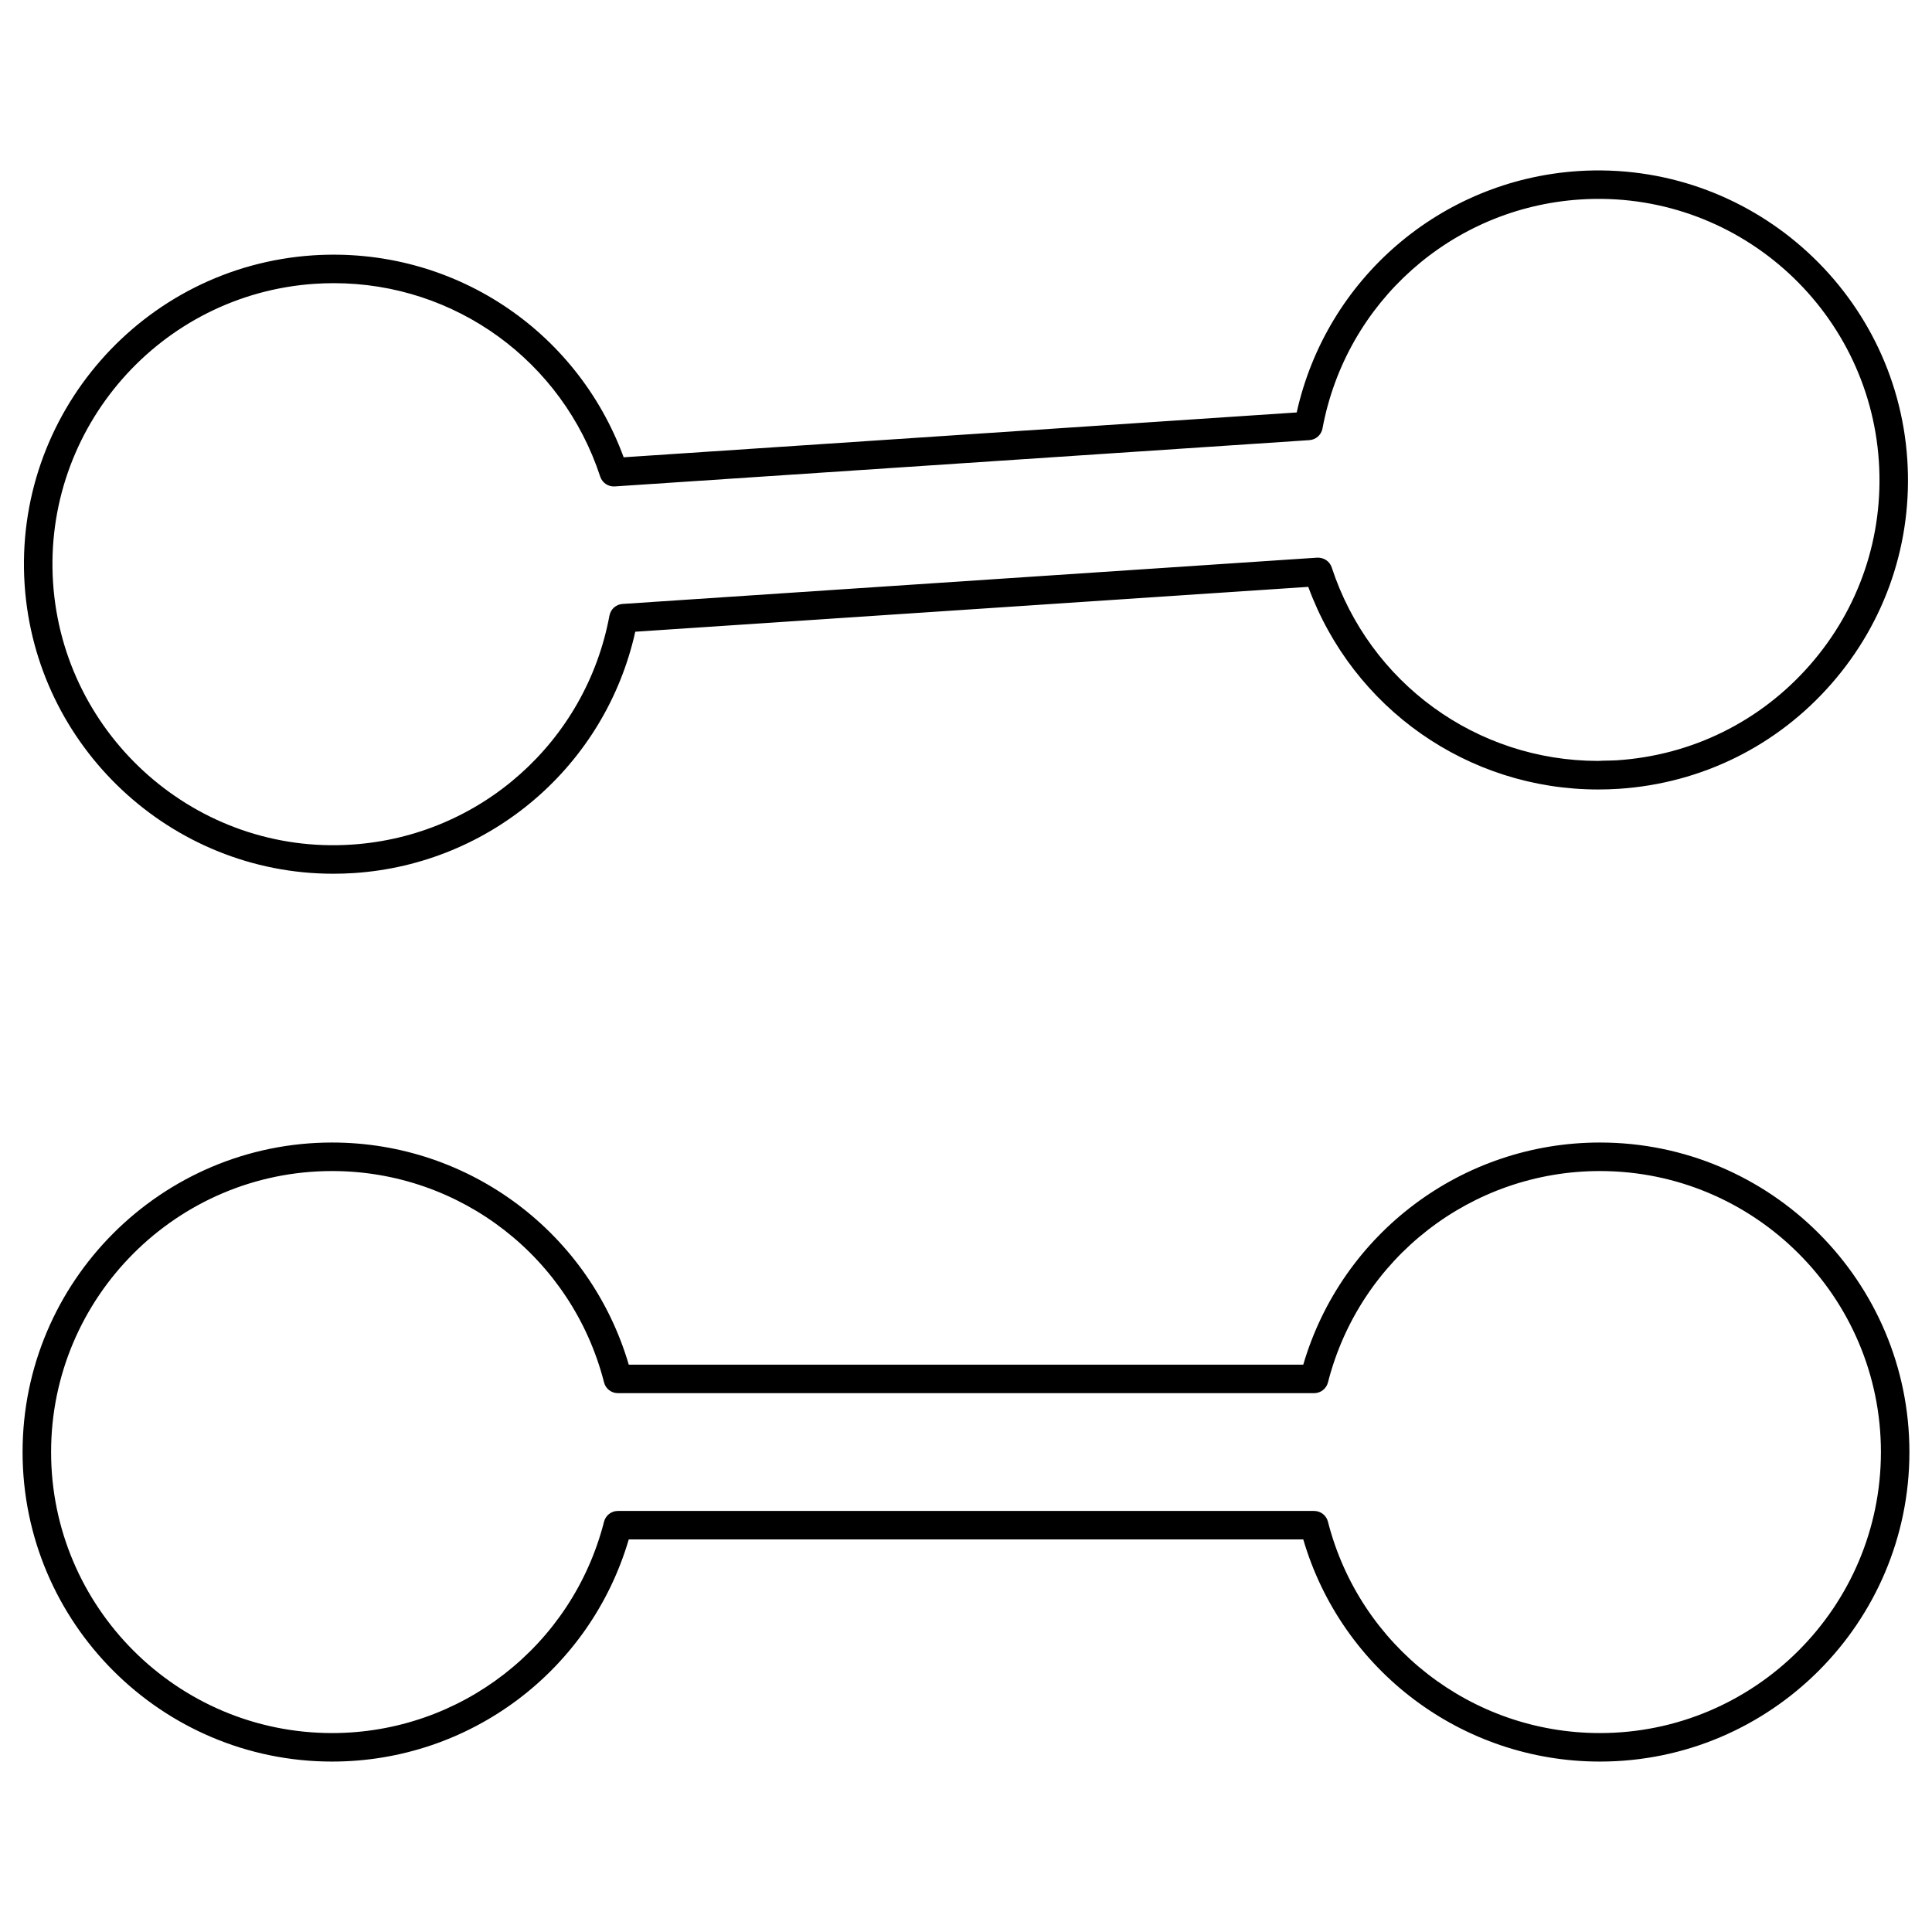 <?xml version="1.0" encoding="UTF-8"?>
<!-- Uploaded to: SVG Repo, www.svgrepo.com, Generator: SVG Repo Mixer Tools -->
<svg fill="#000000" width="800px" height="800px" version="1.1" viewBox="144 144 512 512" xmlns="http://www.w3.org/2000/svg">
 <g>
  <path d="m232.3 375.55c1.832 0 3.672-0.059 5.527-0.18 36.406-2.43 66.648-28.551 74.527-63.957l178.35-11.887c11.84 32.234 42.344 53.695 76.824 53.695h0.012c1.824 0 3.668-0.059 5.516-0.18 21.867-1.457 41.852-11.336 56.281-27.824 14.426-16.484 21.566-37.609 20.113-59.477-2.973-44.777-41.887-79.375-87.293-76.398-36.395 2.418-66.641 28.551-74.52 63.961l-178.36 11.883c-12.465-33.957-45.574-55.926-82.352-53.516-45.133 3.008-79.398 42.168-76.398 87.301 2.867 42.945 38.789 76.578 81.773 76.578zm-4.871-156.34c1.684-0.109 3.356-0.168 5.023-0.168 32.188 0 60.562 20.605 70.613 51.273 0.539 1.641 2.144 2.707 3.844 2.594l184.1-12.27c1.723-0.117 3.148-1.387 3.465-3.082 6.211-33.473 34.254-58.426 68.18-60.684 41.332-2.75 76.559 28.711 79.262 69.355 1.324 19.852-5.164 39.023-18.262 53.992s-31.246 23.941-51.098 25.262c-1.688 0.109-3.516 0.059-5.023 0.168-32.188 0-60.562-20.605-70.613-51.273-0.535-1.637-2.098-2.664-3.844-2.594l-184.1 12.27c-1.723 0.117-3.148 1.387-3.465 3.082-6.211 33.473-34.254 58.426-68.191 60.684-41.195 2.797-76.547-28.707-79.254-69.355-2.723-40.969 28.395-76.523 69.363-79.254z"/>
  <path d="m567.99 446.78c-36.48 0-68.398 24.059-78.613 58.871h-178.75c-10.219-34.809-42.133-58.871-78.613-58.871-45.23 0-82.031 36.797-82.031 82.031 0 45.23 36.797 82.023 82.031 82.023 36.48 0 68.391-24.059 78.613-58.871h178.75c10.211 34.809 42.129 58.871 78.613 58.871 45.23 0 82.023-36.797 82.023-82.023 0.012-45.23-36.789-82.031-82.016-82.031zm0 156.5c-34.016 0-63.656-23.035-72.074-56.023-0.43-1.672-1.934-2.84-3.664-2.84h-184.51c-1.727 0-3.234 1.168-3.664 2.84-8.418 32.98-38.059 56.023-72.066 56.023-41.066 0-74.473-33.406-74.473-74.469 0-41.066 33.406-74.473 74.473-74.473 34.008 0 63.645 23.039 72.07 56.023 0.422 1.672 1.934 2.84 3.664 2.84h184.51c1.727 0 3.234-1.168 3.664-2.84 8.422-32.984 38.062-56.023 72.074-56.023 41.059 0 74.469 33.406 74.469 74.473-0.008 41.062-33.414 74.469-74.477 74.469z"/>
 </g>
</svg>